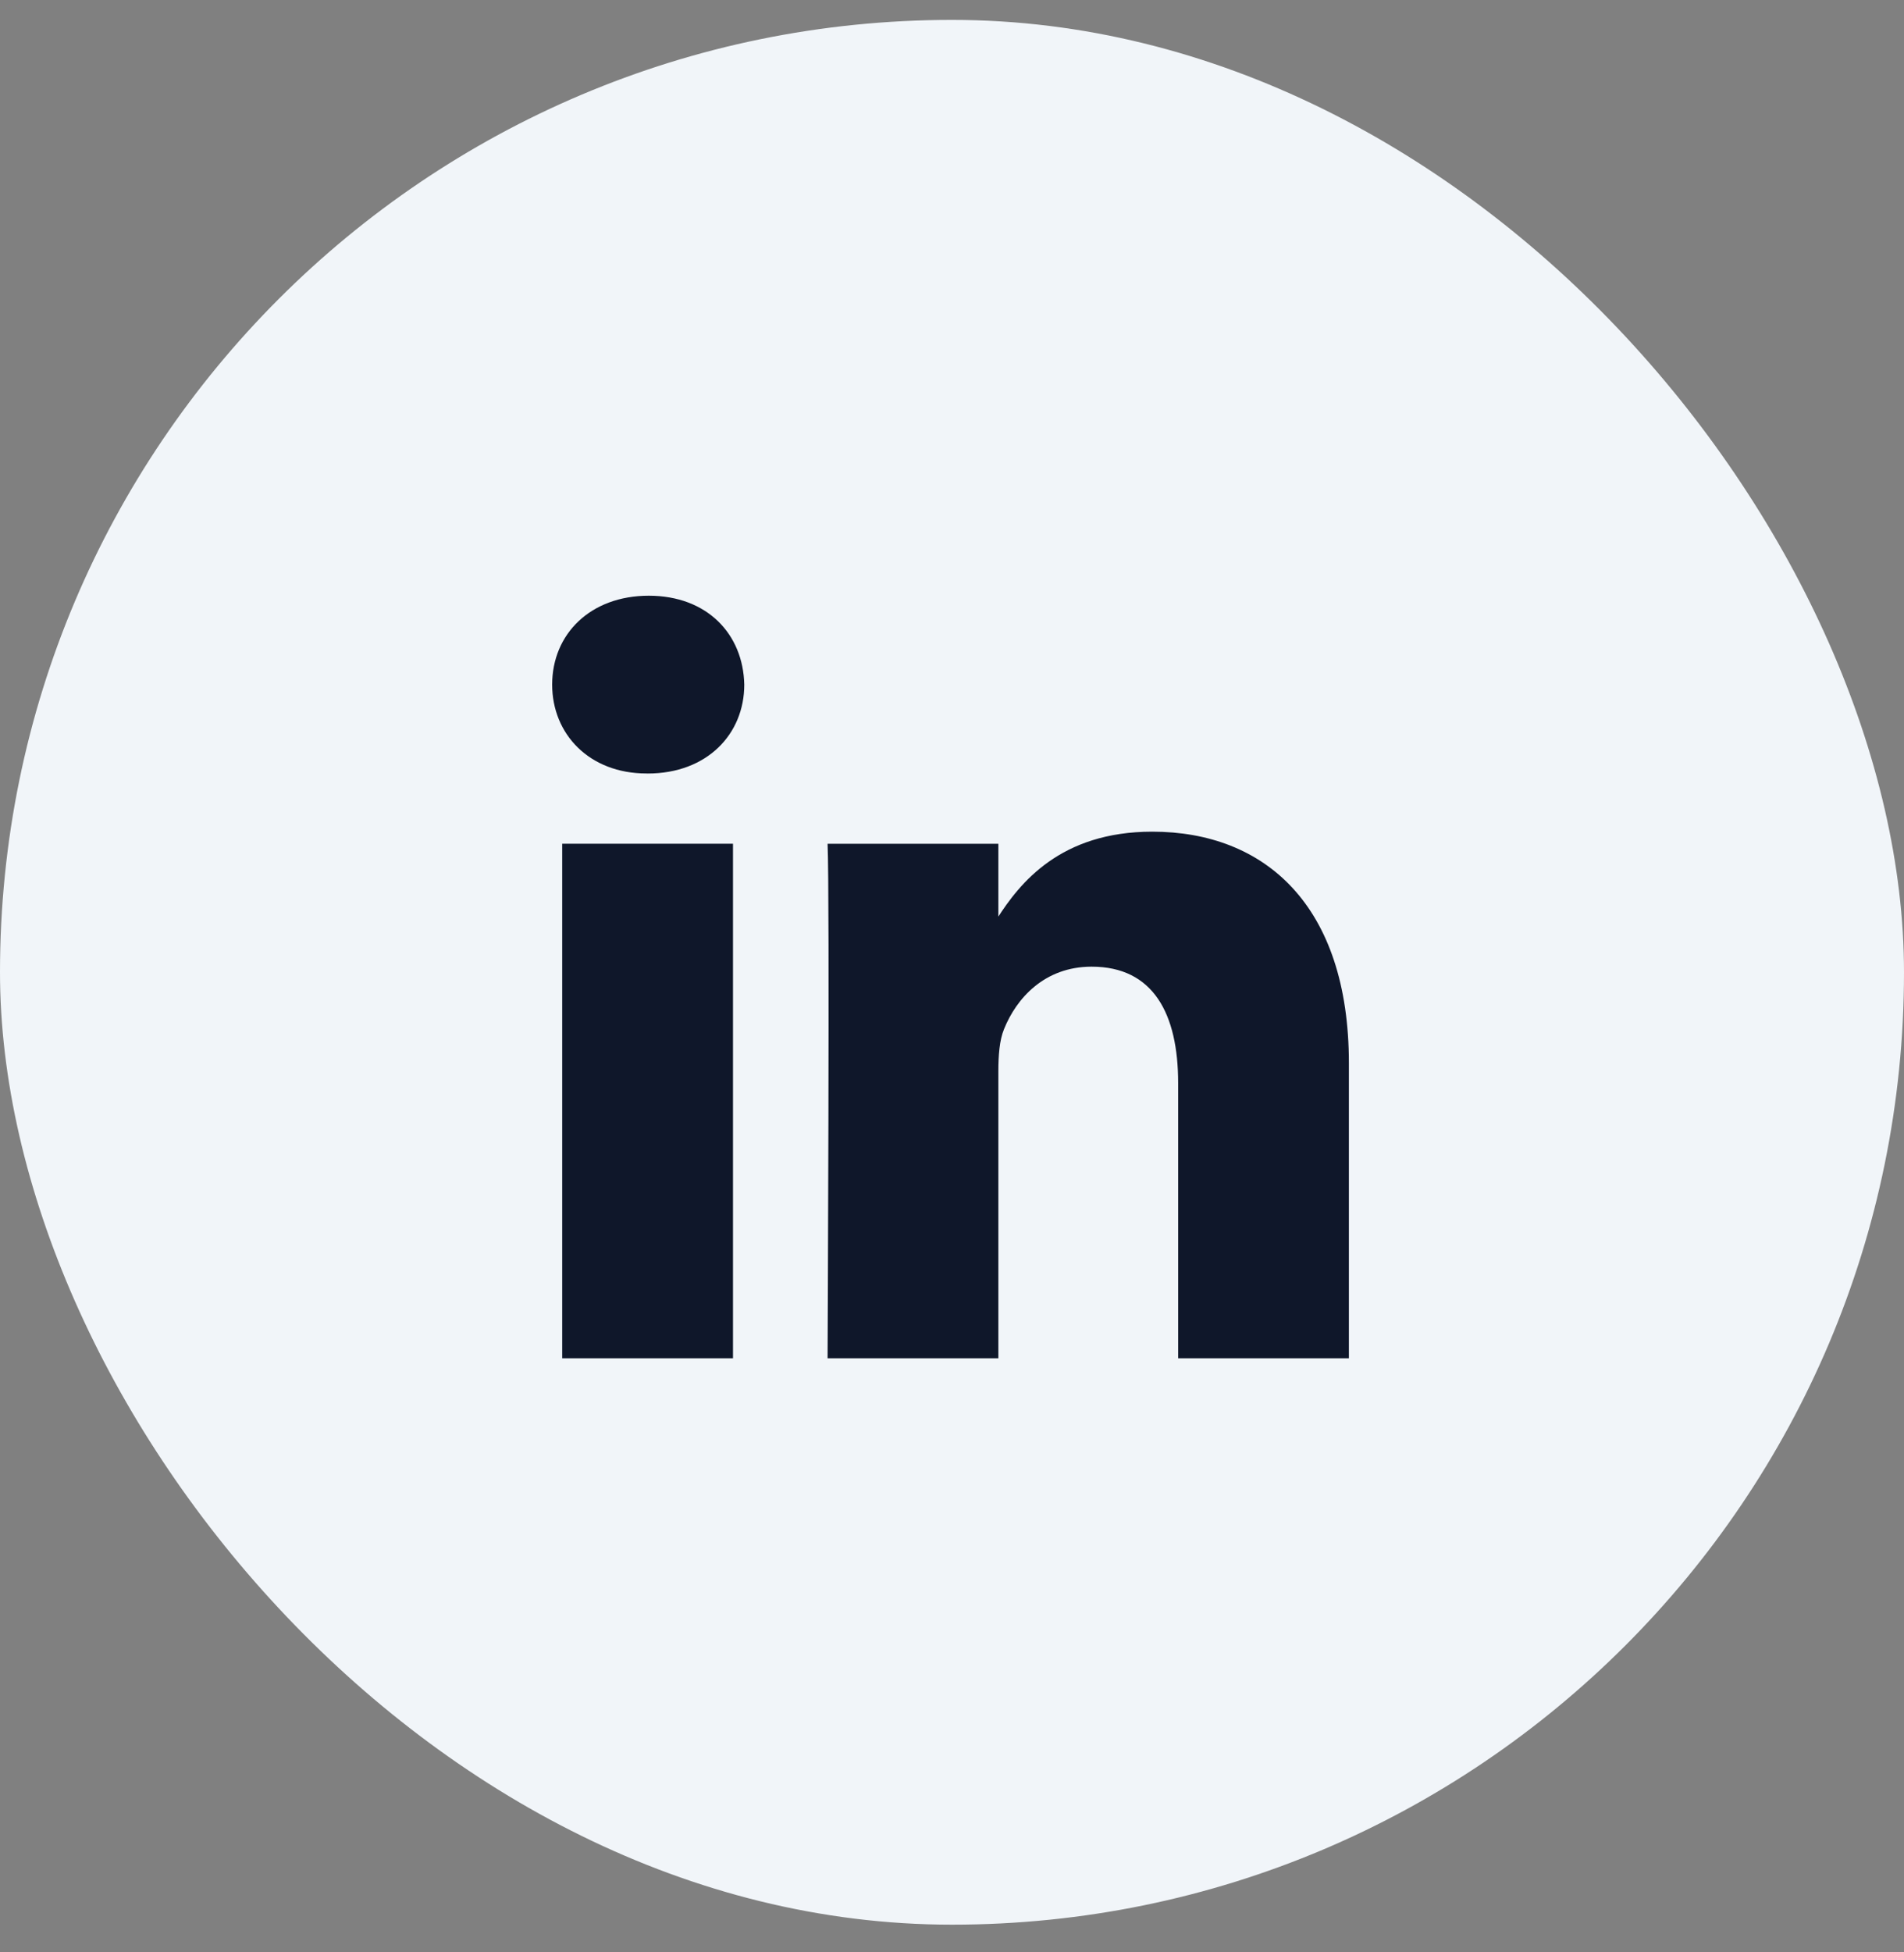 <svg width="40" height="41" viewBox="0 0 40 41" fill="none" xmlns="http://www.w3.org/2000/svg">
<rect x="0" y="0" width="40" height="41" fill="#808080" stroke="none"/>
<rect y="0.418" width="40" height="40" rx="20" fill="#F1F5F9"/>
<path d="M15.399 28.524V17.718H11.811V28.524H15.4H15.399ZM13.606 16.244C14.857 16.244 15.636 15.414 15.636 14.377C15.613 13.316 14.857 12.51 13.63 12.51C12.402 12.51 11.6 13.316 11.6 14.377C11.6 15.414 12.378 16.243 13.582 16.243H13.606L13.606 16.244ZM17.386 28.524H20.974V22.49C20.974 22.168 20.997 21.844 21.092 21.614C21.351 20.968 21.941 20.3 22.933 20.3C24.231 20.3 24.751 21.291 24.751 22.744V28.524H28.338V22.328C28.338 19.009 26.569 17.465 24.208 17.465C22.272 17.465 21.422 18.548 20.95 19.285H20.974V17.719H17.386C17.433 18.733 17.386 28.524 17.386 28.524L17.386 28.524Z" fill="#0F172A"/>
</svg>
